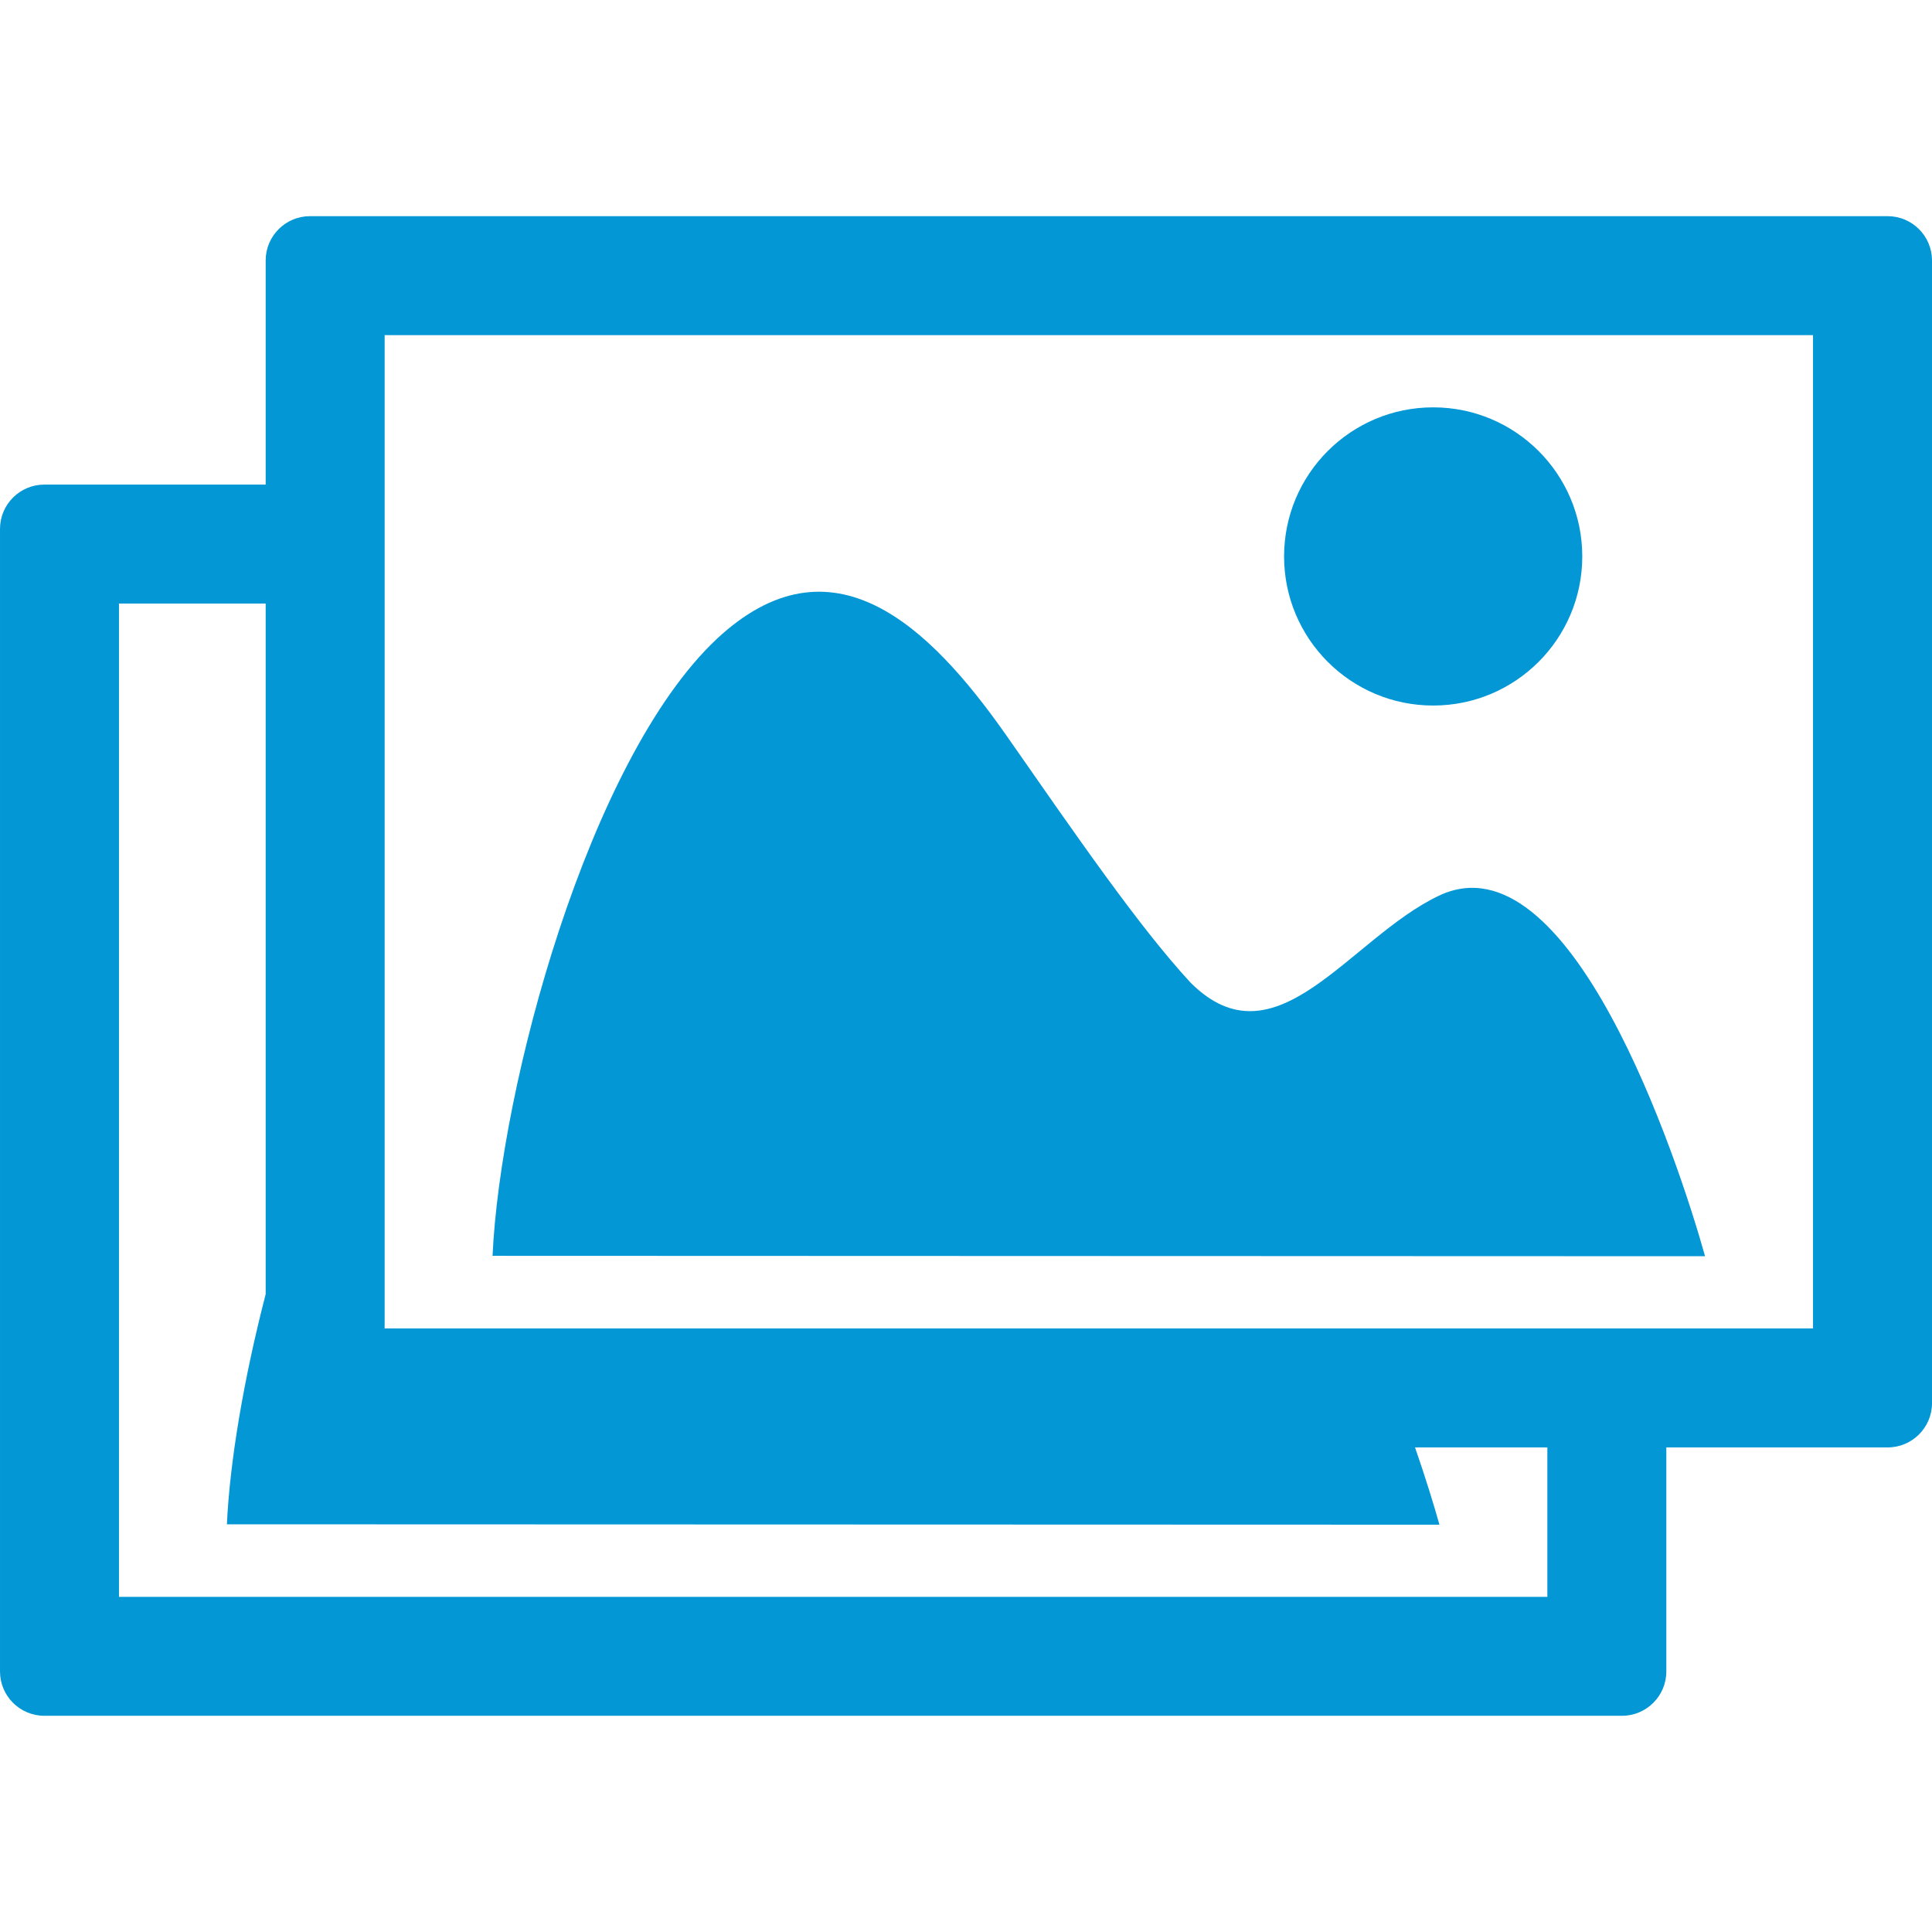<?xml version="1.0" encoding="iso-8859-1"?>
<!-- Generator: Adobe Illustrator 16.0.0, SVG Export Plug-In . SVG Version: 6.00 Build 0)  -->
<!DOCTYPE svg PUBLIC "-//W3C//DTD SVG 1.1//EN" "http://www.w3.org/Graphics/SVG/1.1/DTD/svg11.dtd">
<svg xmlns="http://www.w3.org/2000/svg" xmlns:xlink="http://www.w3.org/1999/xlink" version="1.1" id="Capa_1" x="0px" y="0px" width="512px" height="512px" viewBox="0 0 98.328 98.329" style="enable-background:new 0 0 98.328 98.329;" xml:space="preserve">
<g>
	<g>
		<path d="M73.229,45.588c-4.565,2.174-8.287,8.774-12.641,4.419c-2.646-2.872-5.785-7.441-9.392-12.609    c-3.9-5.556-8.872-10.333-14.722-4.875c-6.531,6.143-11.017,22.813-11.406,31.392l61.711,0.021    C85.367,58.895,79.882,42.42,73.229,45.588z" fill="#0397d6"/>
		<circle cx="72.941" cy="28.32" r="7.588" fill="#0397d6"/>
		<path d="M96.072,11.002H15.777c-1.245,0-2.256,1.01-2.256,2.255v11.406H2.256C1.011,24.664,0,25.673,0,26.918v58.152    c0,1.246,1.011,2.255,2.256,2.255h80.295c1.245,0,2.256-1.011,2.256-2.255V73.666h11.266c1.244,0,2.256-1.01,2.256-2.255V13.257    C98.328,12.013,97.316,11.002,96.072,11.002z M78.752,81.272H6.055V30.719h7.466v35.148c-1.133,4.377-1.831,8.583-1.973,11.712    l61.712,0.02c-0.271-0.964-0.693-2.35-1.242-3.933h6.734V81.272z M92.273,67.61H19.576V17.058h72.697V67.61z" fill="#0397d6"/>
	</g>
</g>
<g>
</g>
<g>
</g>
<g>
</g>
<g>
</g>
<g>
</g>
<g>
</g>
<g>
</g>
<g>
</g>
<g>
</g>
<g>
</g>
<g>
</g>
<g>
</g>
<g>
</g>
<g>
</g>
<g>
</g>
</svg>

